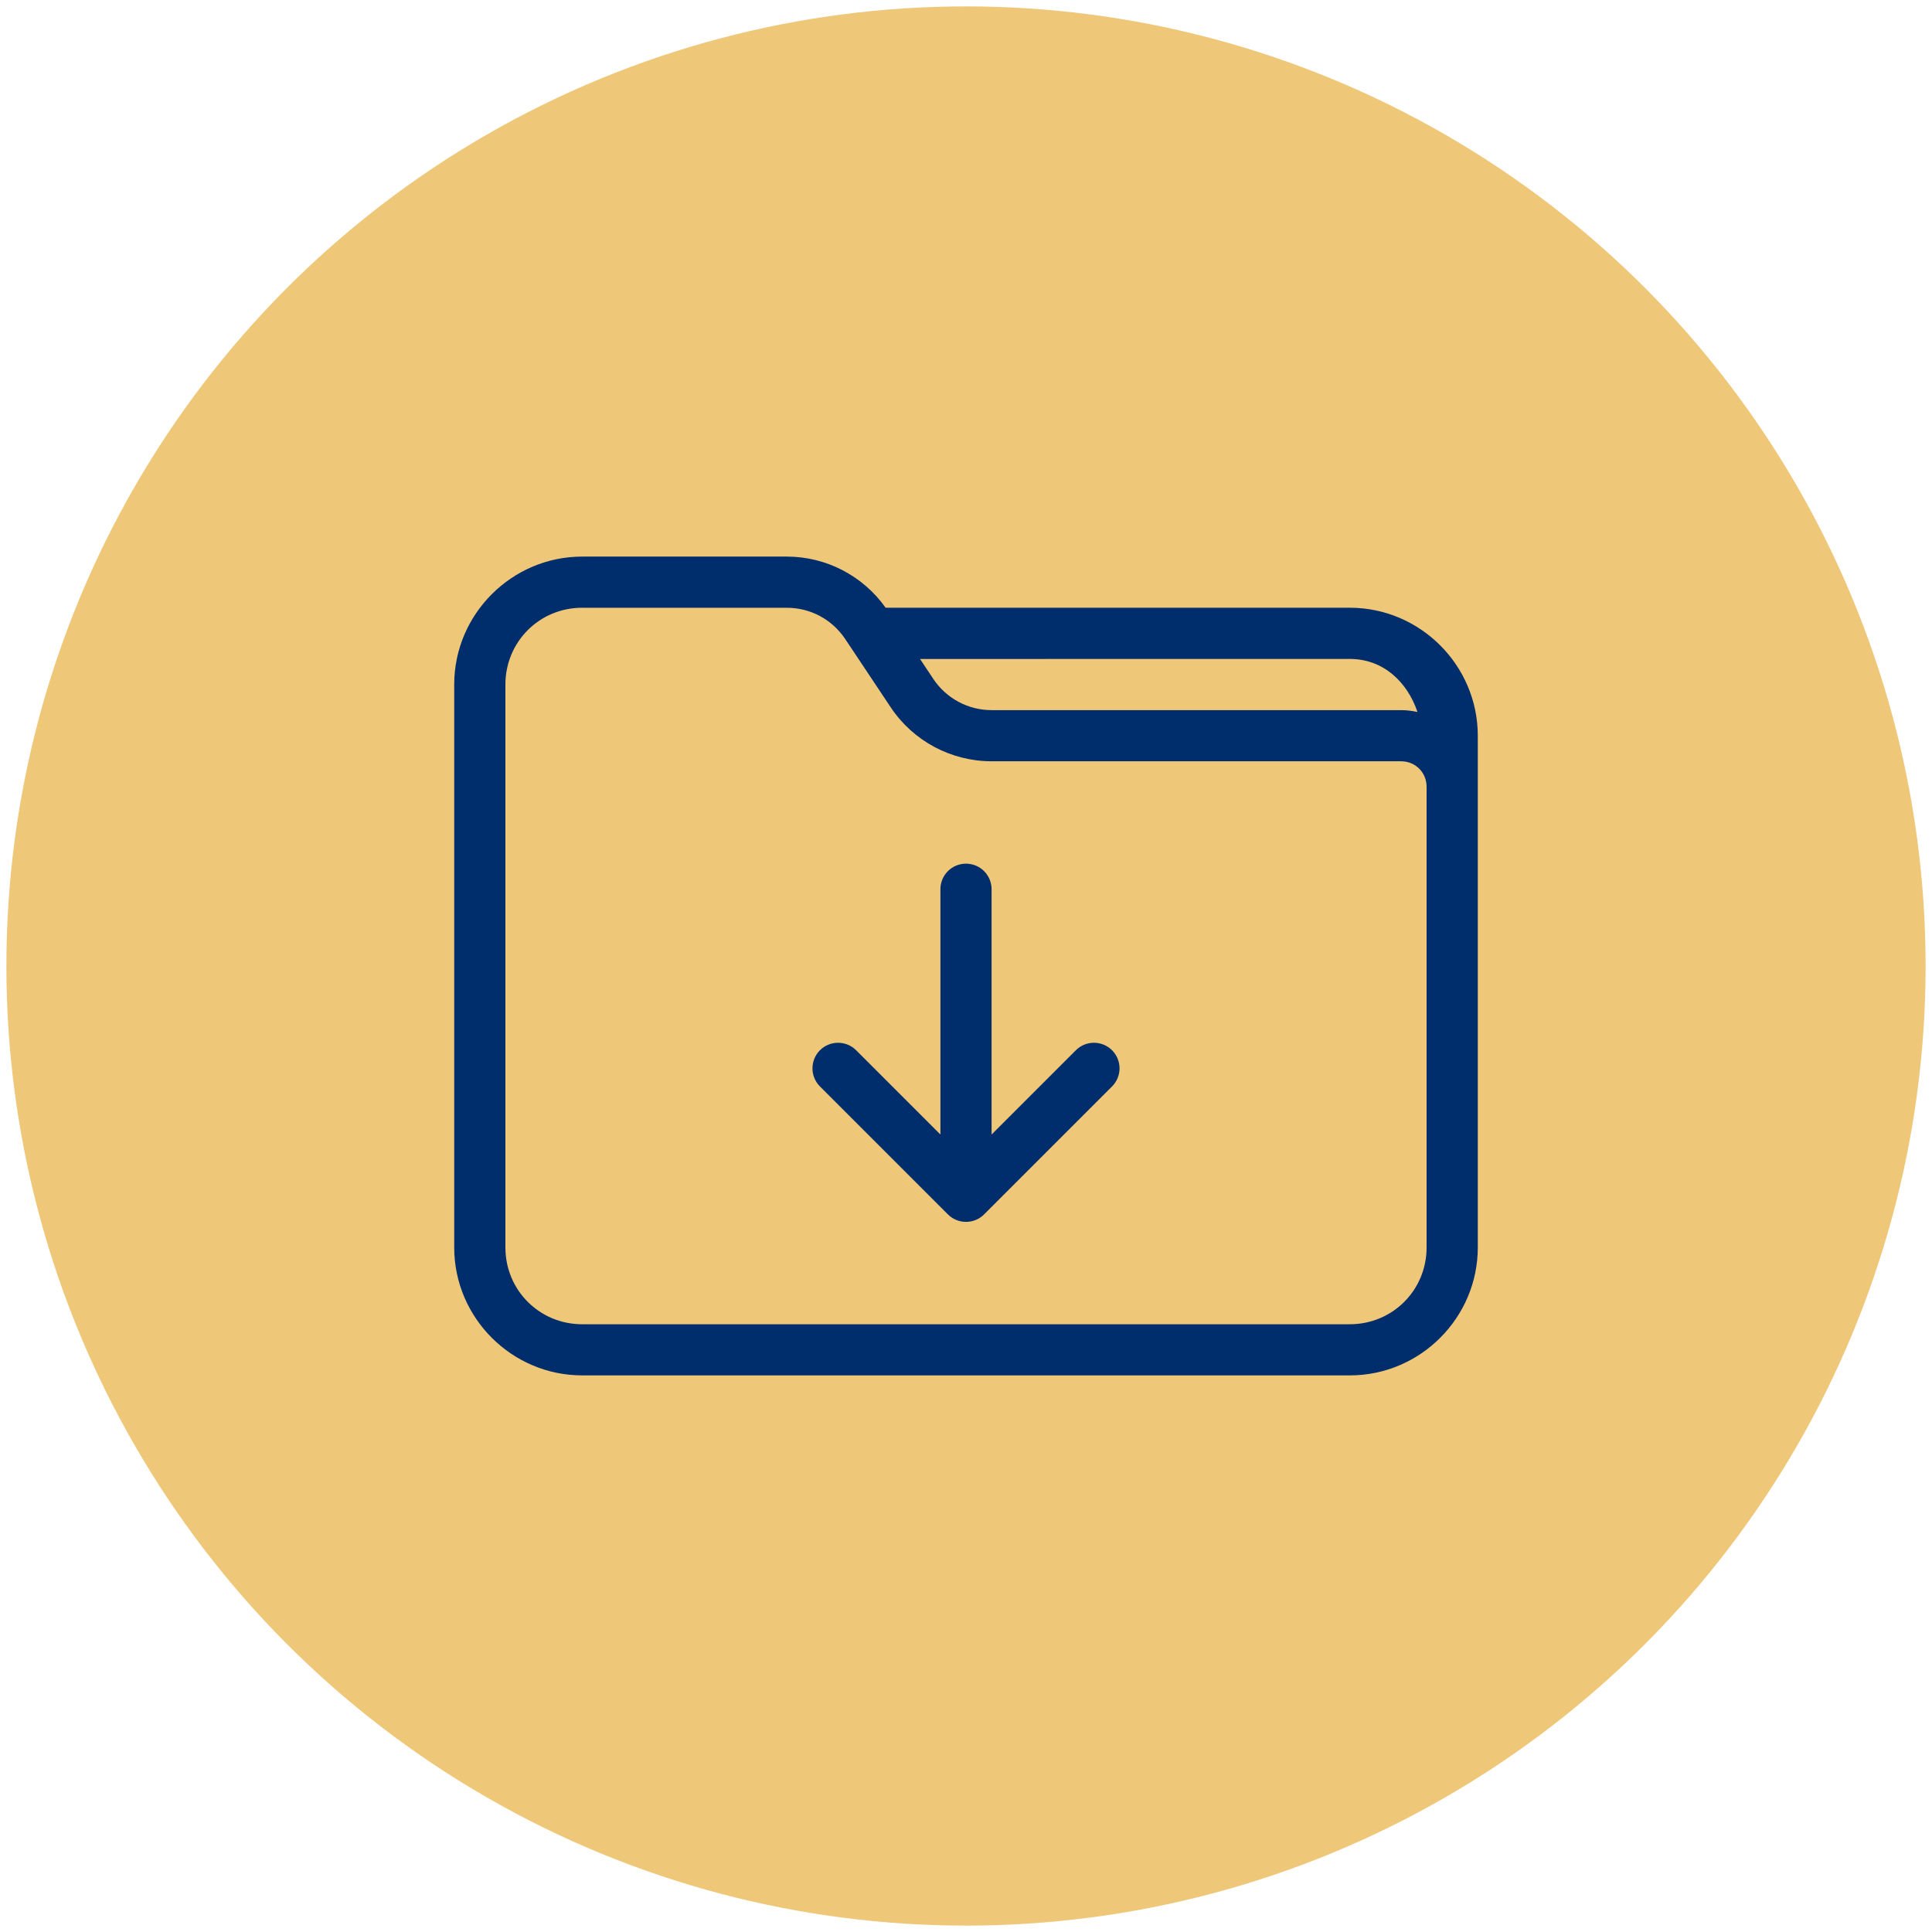 <svg width="151" height="151" viewBox="0 0 151 151" fill="none" xmlns="http://www.w3.org/2000/svg">
<g clip-path="url(#clip0_2001_645)">
<circle cx="75.5" cy="75.5" r="75" fill="#EFC778"/>
<path d="M45.501 43.502C40.004 43.502 35.5 48.002 35.5 53.499V97.496C35.5 102.998 40.004 107.497 45.501 107.497H105.499C110.996 107.497 115.5 102.998 115.5 97.5V57.5C115.5 52.003 110.996 47.499 105.499 47.499H69.219C67.445 45.002 64.573 43.502 61.502 43.502L45.501 43.502ZM45.501 47.503H61.502C63.332 47.499 65.038 48.414 66.054 49.937L69.616 55.281C71.371 57.917 74.334 59.499 77.499 59.499H109.496C110.629 59.499 111.499 60.373 111.499 61.502V97.5C111.499 100.838 108.836 103.5 105.499 103.5H45.501C42.163 103.5 39.501 100.838 39.501 97.5V53.499C39.501 50.162 42.163 47.499 45.501 47.499L45.501 47.503ZM71.908 51.504L105.499 51.501C108.12 51.501 109.999 53.308 110.786 55.648C110.37 55.558 109.943 55.502 109.5 55.502H77.502C75.669 55.502 73.963 54.59 72.946 53.064L71.908 51.504Z" fill="#002D6B"/>
<path d="M75.5 67.501C74.394 67.501 73.501 68.394 73.501 69.5V88.673L66.913 82.085C66.133 81.305 64.869 81.305 64.085 82.085C63.306 82.868 63.306 84.132 64.085 84.912L74.086 94.913C74.866 95.693 76.134 95.693 76.914 94.913L86.915 84.912C87.695 84.132 87.695 82.868 86.915 82.085C86.131 81.305 84.867 81.305 84.087 82.085L77.499 88.673V69.5C77.499 68.971 77.289 68.461 76.914 68.086C76.539 67.711 76.029 67.501 75.5 67.501Z" fill="#002D6B"/>
</g>
<defs>
<clipPath id="clip0_2001_645">
<rect width="150" height="150" fill="white" transform="translate(0.5 0.5)"/>
</clipPath>
</defs>
</svg>
